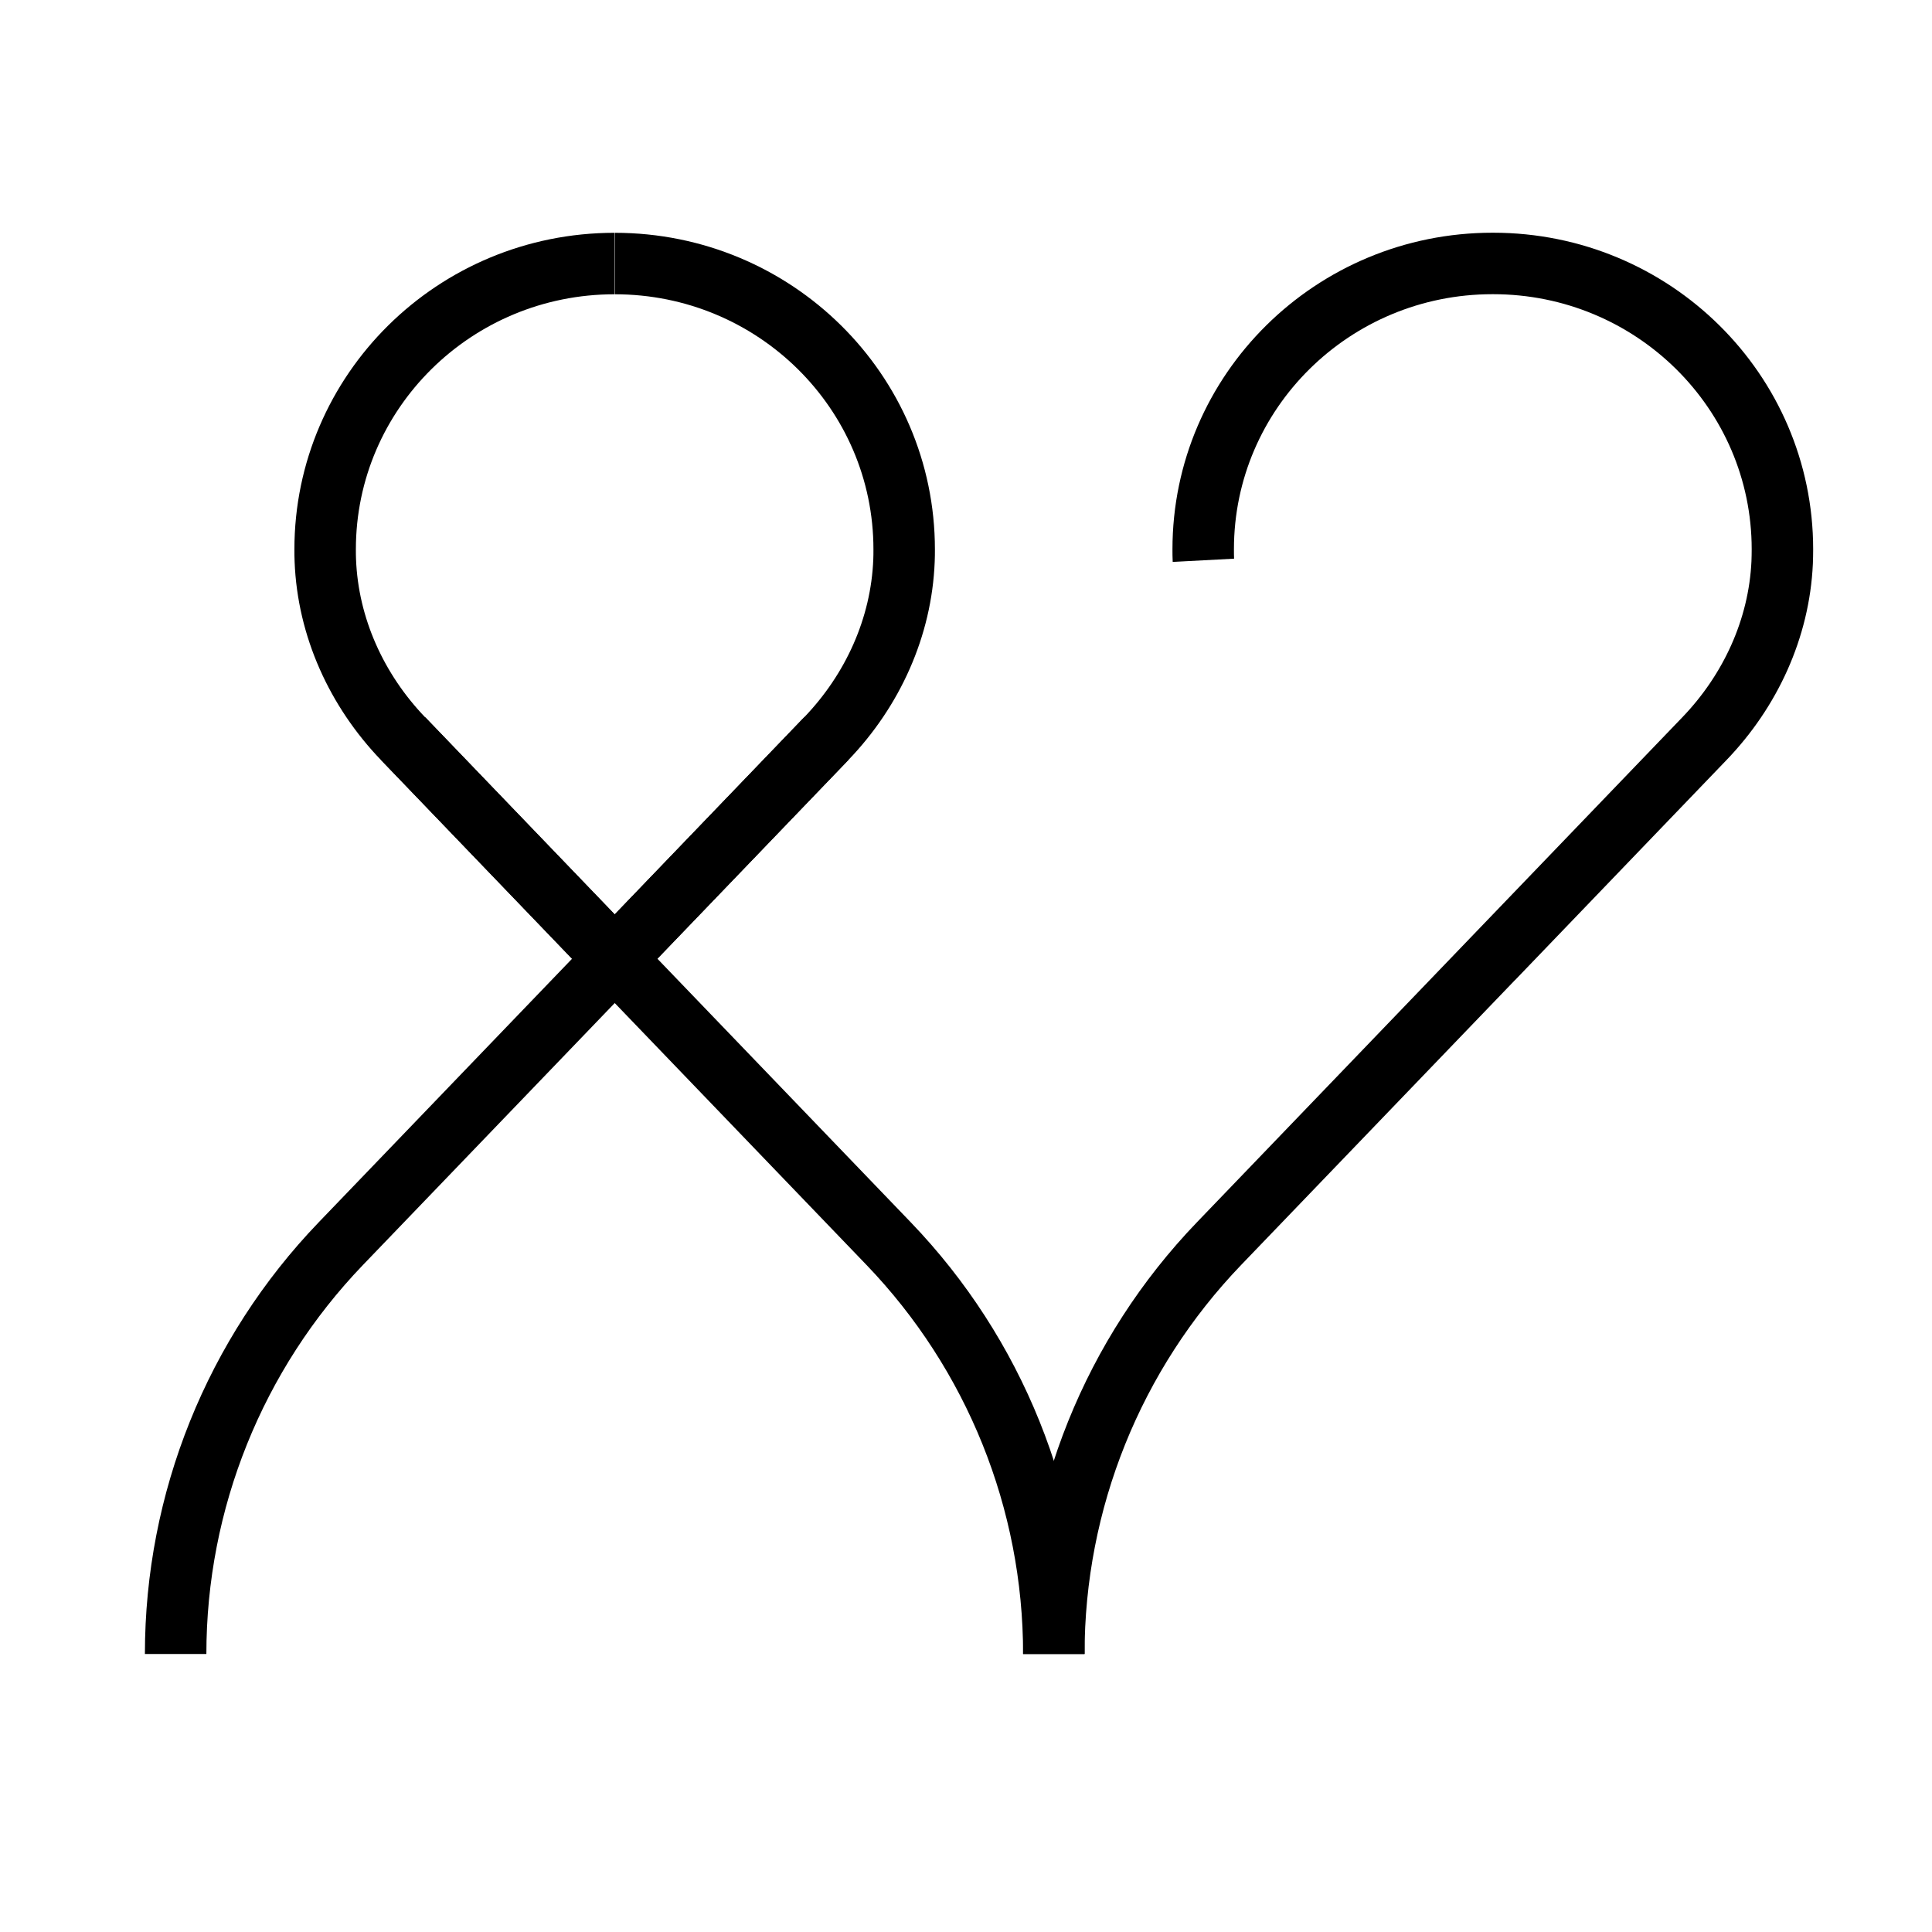 <svg xmlns="http://www.w3.org/2000/svg" width="110" height="110" viewBox="0 0 110 110" fill="none"><path d="M34.986 15.005C25.887 15.005 18.512 22.291 18.512 31.281C18.512 31.489 18.512 31.698 18.522 31.906C18.668 35.713 20.309 39.307 22.949 42.057L34.996 54.593L47.043 42.057C49.684 39.312 51.324 35.713 51.47 31.906C51.48 31.698 51.48 31.489 51.48 31.281C51.48 22.291 44.105 15.005 35.007 15.005" stroke="black" stroke-width="3.5"></path><path d="M47.047 42.052L19.406 70.807C13.37 77.088 10 85.458 10 94.171" stroke="black" stroke-width="3.5"></path><path d="M60 94.172C60 85.458 63.37 77.088 69.406 70.807L97.047 42.052M97.047 42.052L85 54.589M97.047 42.052C99.656 39.339 101.297 35.792 101.469 32.026C101.479 31.776 101.484 31.526 101.484 31.276C101.484 22.287 94.109 15 85.01 15H84.979C75.88 15 68.505 22.287 68.505 31.276C68.505 31.484 68.505 31.693 68.516 31.901" stroke="black" stroke-width="3.5"></path><path d="M22.954 42.052L50.595 70.807C56.631 77.088 60.001 85.458 60.001 94.171" stroke="black" stroke-width="3.5"></path></svg>